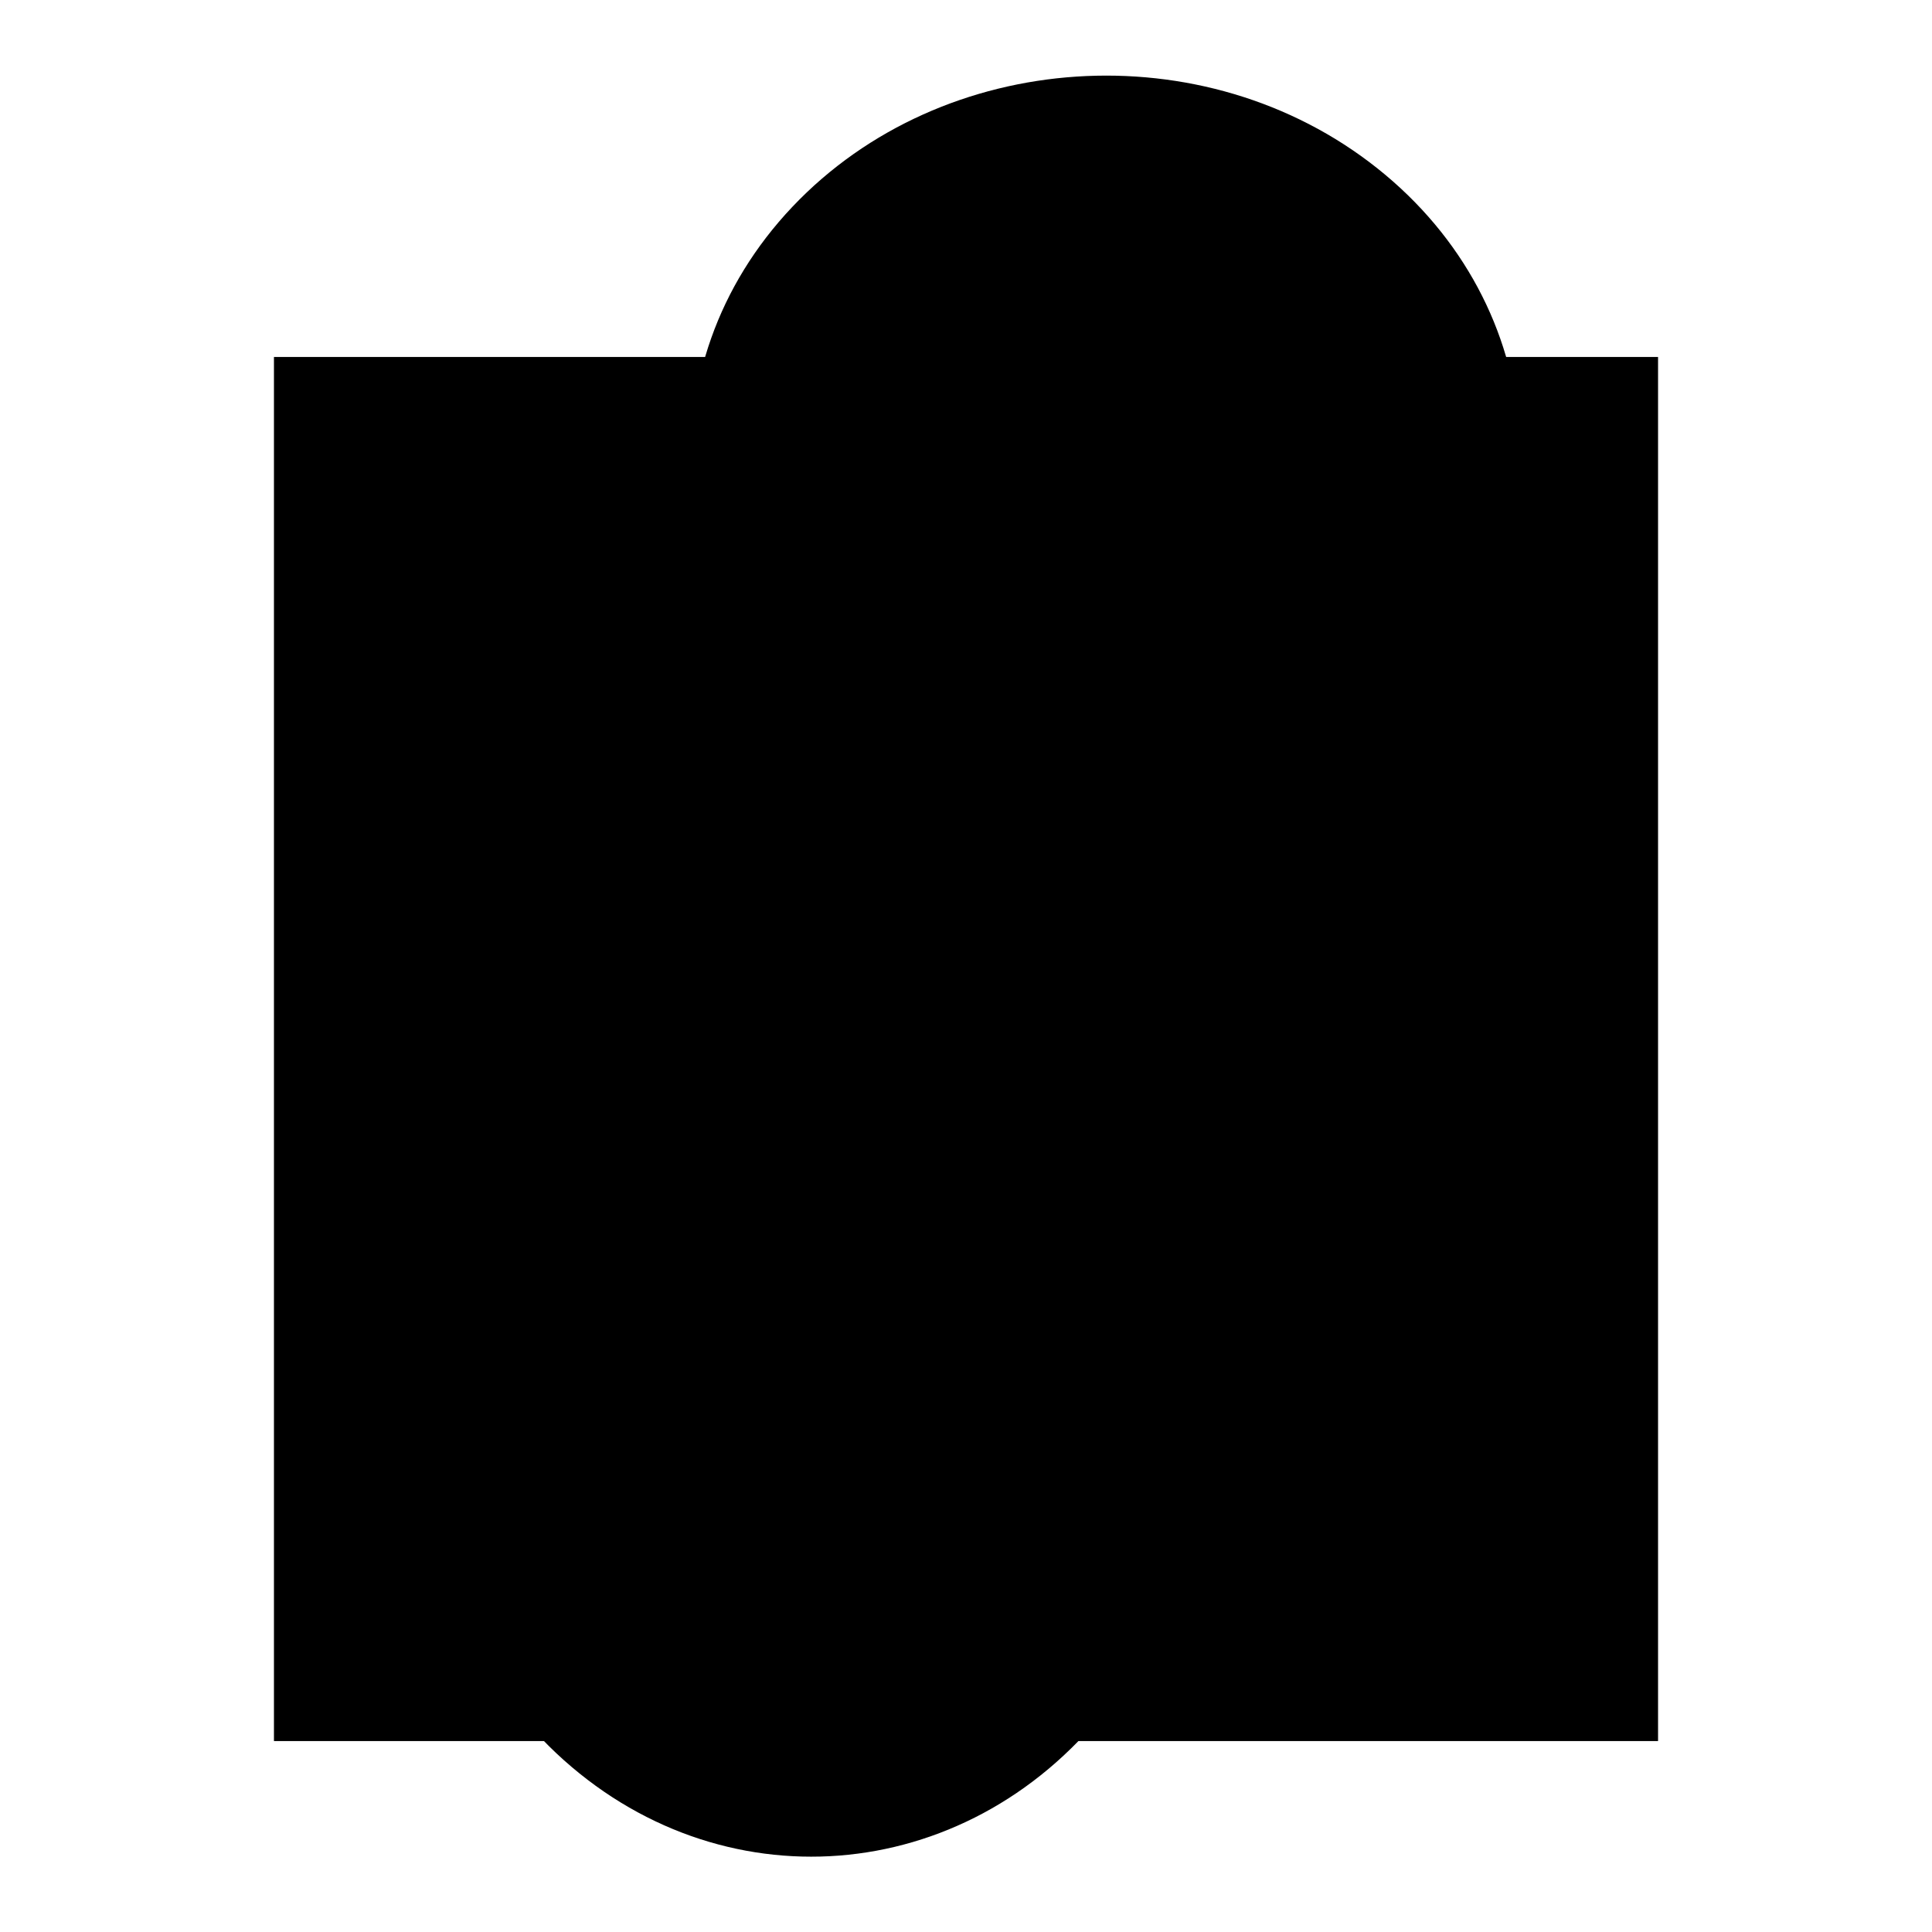 <?xml version="1.0" encoding="utf-8"?>
<!-- Svg Vector Icons : http://www.onlinewebfonts.com/icon -->
<!DOCTYPE svg PUBLIC "-//W3C//DTD SVG 1.1//EN" "http://www.w3.org/Graphics/SVG/1.1/DTD/svg11.dtd">
<svg version="1.1" xmlns="http://www.w3.org/2000/svg" xmlns:xlink="http://www.w3.org/1999/xlink" x="0px" y="0px" viewBox="0 0 256 256" enable-background="new 0 0 256 256" xml:space="preserve">
<g><g><path fill="#000000" d="M36.3,230.7h183.4V47.3H36.3V230.7z"/><path fill="#000000" d="M143,90.1h-3.6v-0.6h3.6V90.1z"/><path fill="#000000" d="M155.3,91h0.9v2.9h-0.9V91z"/><path fill="#000000" d="M141.3,147.3c21.5,20.3,23.9,55.8,5.2,79.3c-18.7,23.5-51.2,26-72.8,5.7c-21.5-20.3-23.9-55.8-5.2-79.3c1.6-2,3.3-3.9,5.2-5.7C52.1,127,49.8,91.4,68.5,68s51.2-26,72.8-5.7c21.6,20.3,23.9,55.8,5.2,79.3C144.9,143.7,143.1,145.6,141.3,147.3z"/><path fill="#000000" d="M182.5,98.4c22.9,18.2,25.4,50,5.5,71c-19.9,21-54.6,23.3-77.5,5.1c-22.9-18.2-25.4-50-5.5-71c1.7-1.8,3.6-3.5,5.5-5.1c-22.9-18.2-25.4-50-5.5-71s54.6-23.3,77.5-5.1c22.9,18.2,25.4,50,5.5,71C186.3,95.1,184.5,96.8,182.5,98.4z"/></g></g>
</svg>